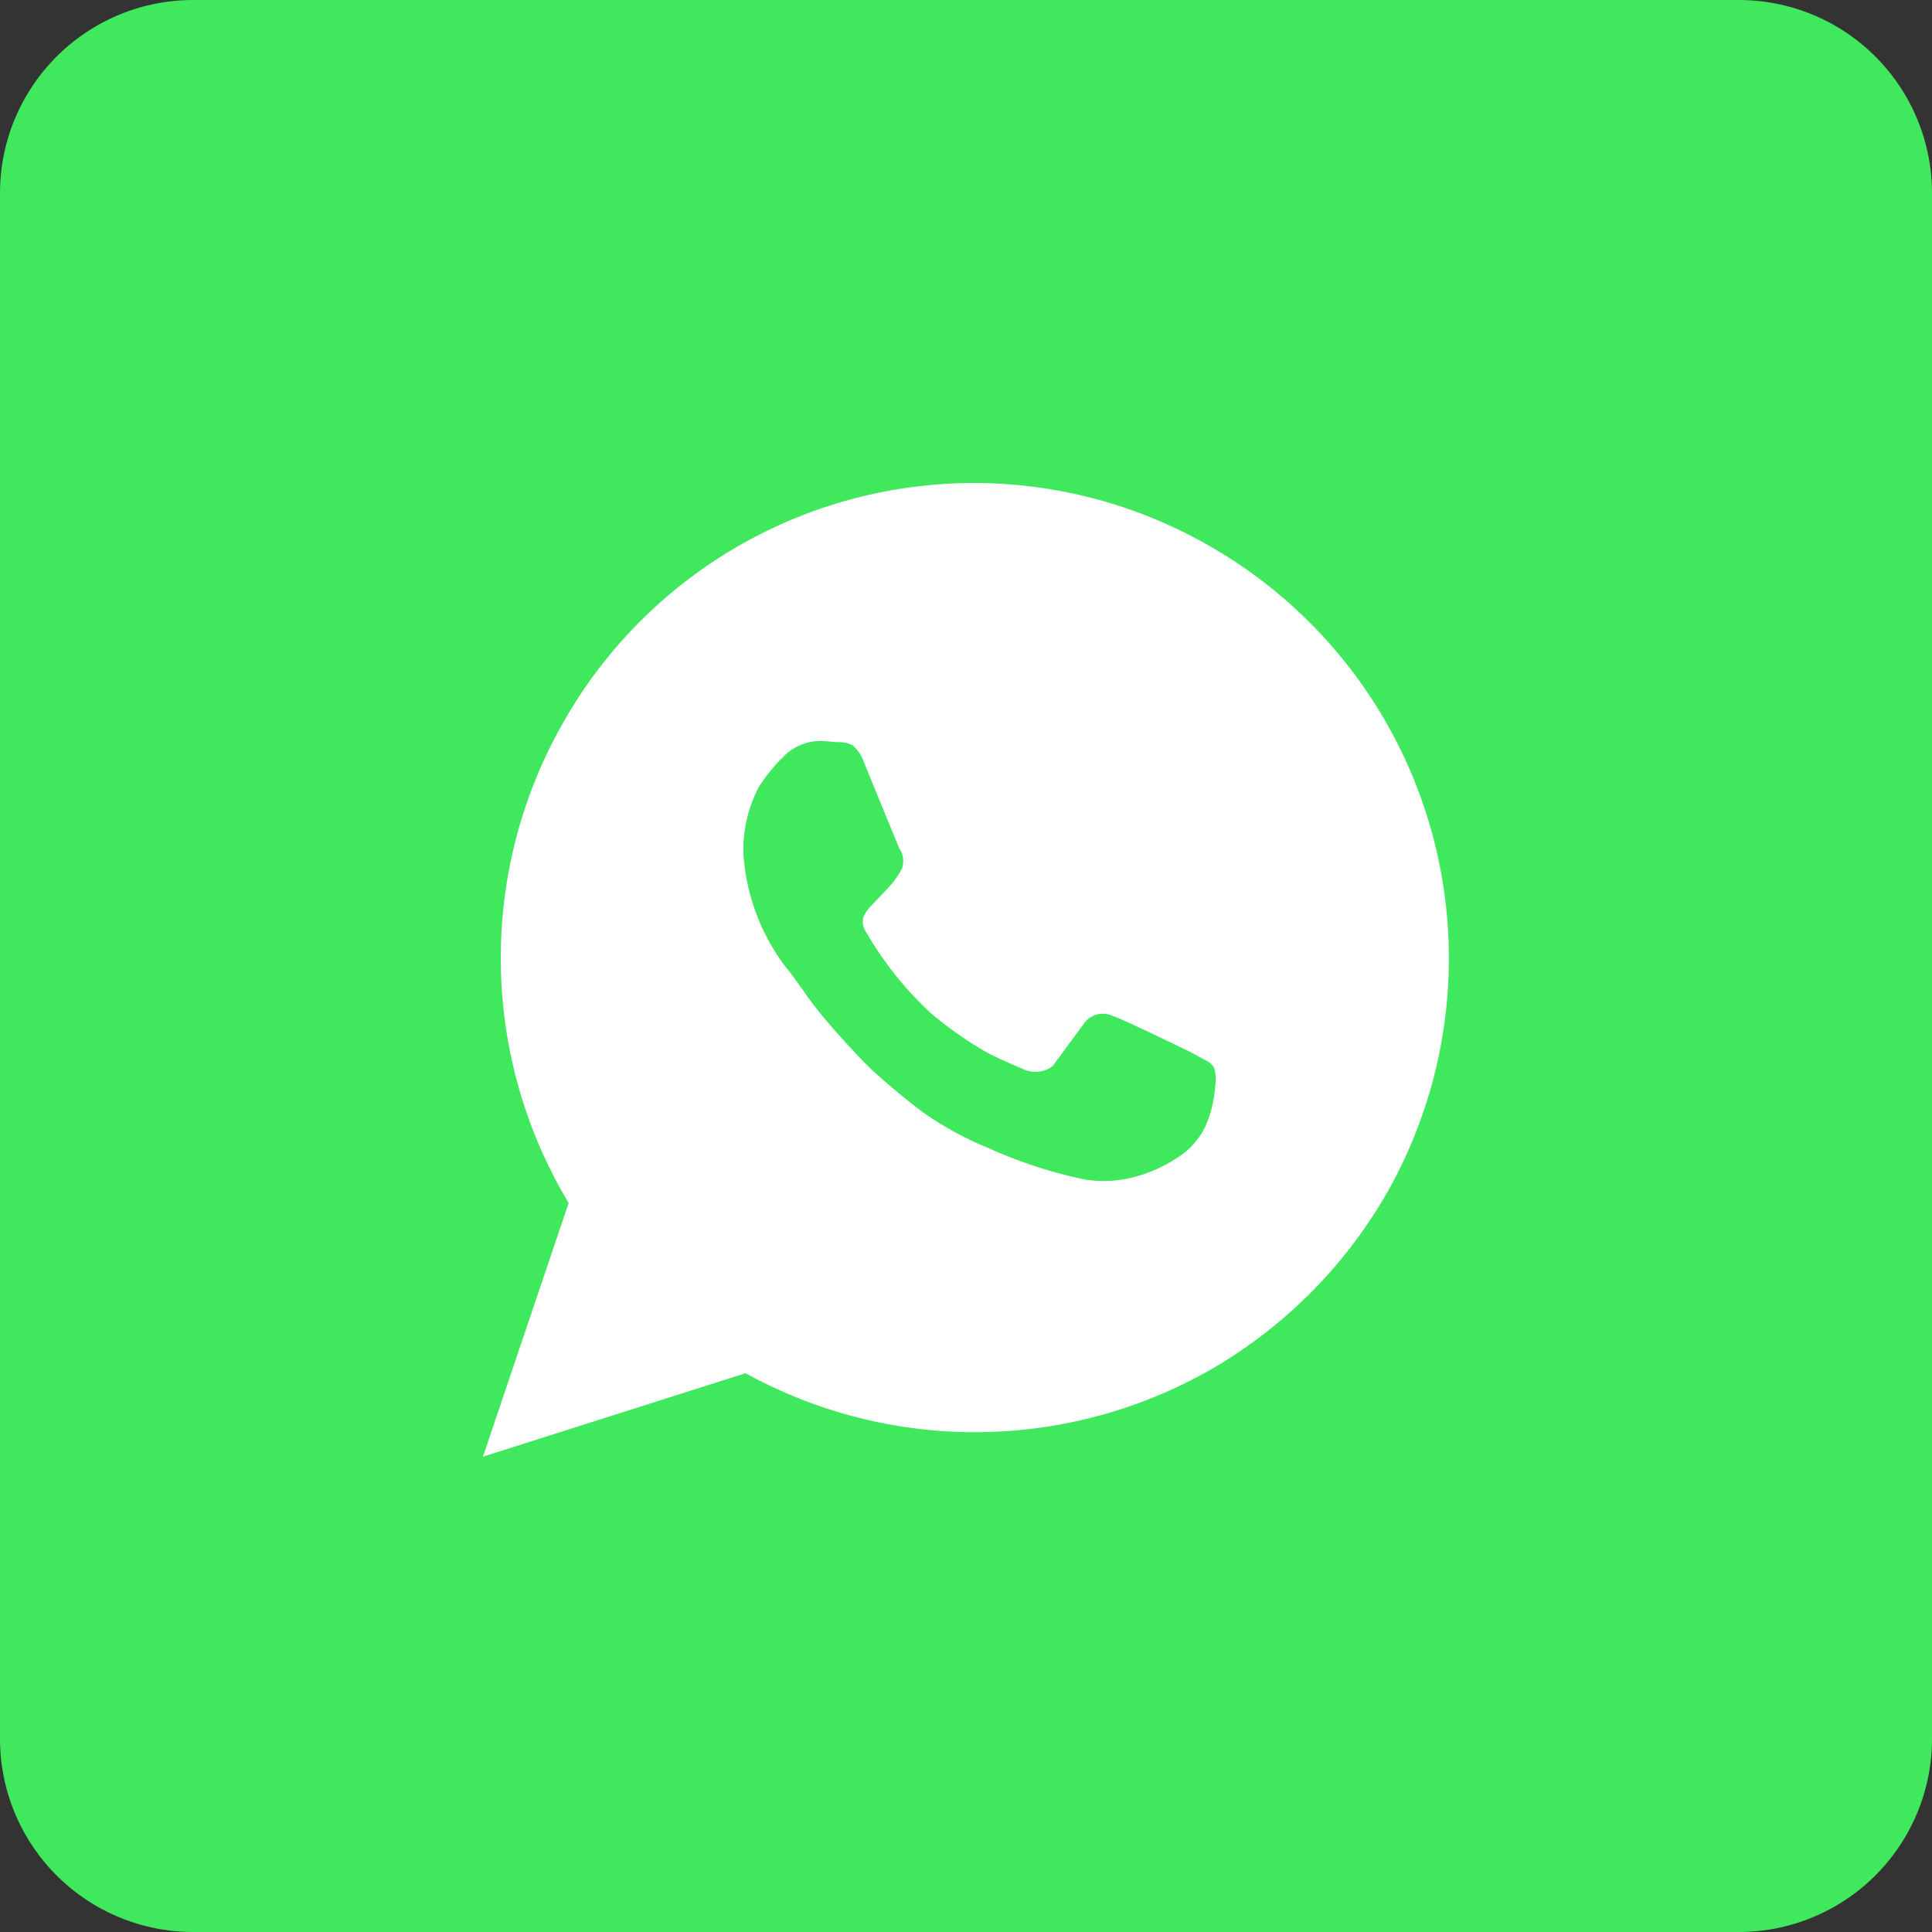 <svg xmlns="http://www.w3.org/2000/svg" width="40" height="40" viewBox="0 0 40 40"><rect x="0" y="0" width="40" height="40" fill="#333333" stroke="none"/><g id="Grupo_28590" data-name="Grupo 28590" transform="translate(-1203 -5867)"><path id="background" d="M4,0H36a4,4,0,0,1,4,4V36a4,4,0,0,1-4,4H4a4,4,0,0,1-4-4V4A4,4,0,0,1,4,0Z" transform="translate(1203 5867)" fill="#40e85e"></path><path id="Caminho_1856" data-name="Caminho 1856" d="M966.276,1283.36a9.832,9.832,0,0,1,3.525,13.432,9.94,9.94,0,0,1-3.525,3.525,9.846,9.846,0,0,1-9.7.115l-5.437,1.728,1.774-5.253a9.847,9.847,0,0,1-.069-10.022,9.771,9.771,0,0,1,13.431-3.525Zm.023,11.127a.831.831,0,0,0-.023-.38.445.445,0,0,0-.161-.15c.046.031-.054-.023-.3-.161q-1.474-.714-1.636-.76a.478.478,0,0,0-.6.161q-.507.691-.645.876a.562.562,0,0,1-.277.114.59.59,0,0,1-.322-.046q-.484-.207-.714-.323a7.638,7.638,0,0,1-1.221-.852,7.126,7.126,0,0,1-1.336-1.682.357.357,0,0,1-.046-.3.763.763,0,0,1,.138-.207l.369-.391a1.777,1.777,0,0,0,.288-.4.469.469,0,0,0-.058-.426l-.737-1.8a.8.8,0,0,0-.219-.323.561.561,0,0,0-.311-.069l-.276-.023a1.074,1.074,0,0,0-.829.3,3.619,3.619,0,0,0-.53.645,2.813,2.813,0,0,0-.323,1.359,4.332,4.332,0,0,0,.968,2.488c-.108-.154-.023-.038.253.345a7.9,7.9,0,0,0,.553.714q.415.485.852.922.553.507,1.106.922a6.95,6.95,0,0,0,1.359.737,9.512,9.512,0,0,0,1.981.645,2.5,2.5,0,0,0,.9-.023,2.958,2.958,0,0,0,.991-.415,1.555,1.555,0,0,0,.645-.76A2.558,2.558,0,0,0,966.3,1294.487Z" transform="translate(261.86 4594.999)" fill="#fff"></path></g></svg>